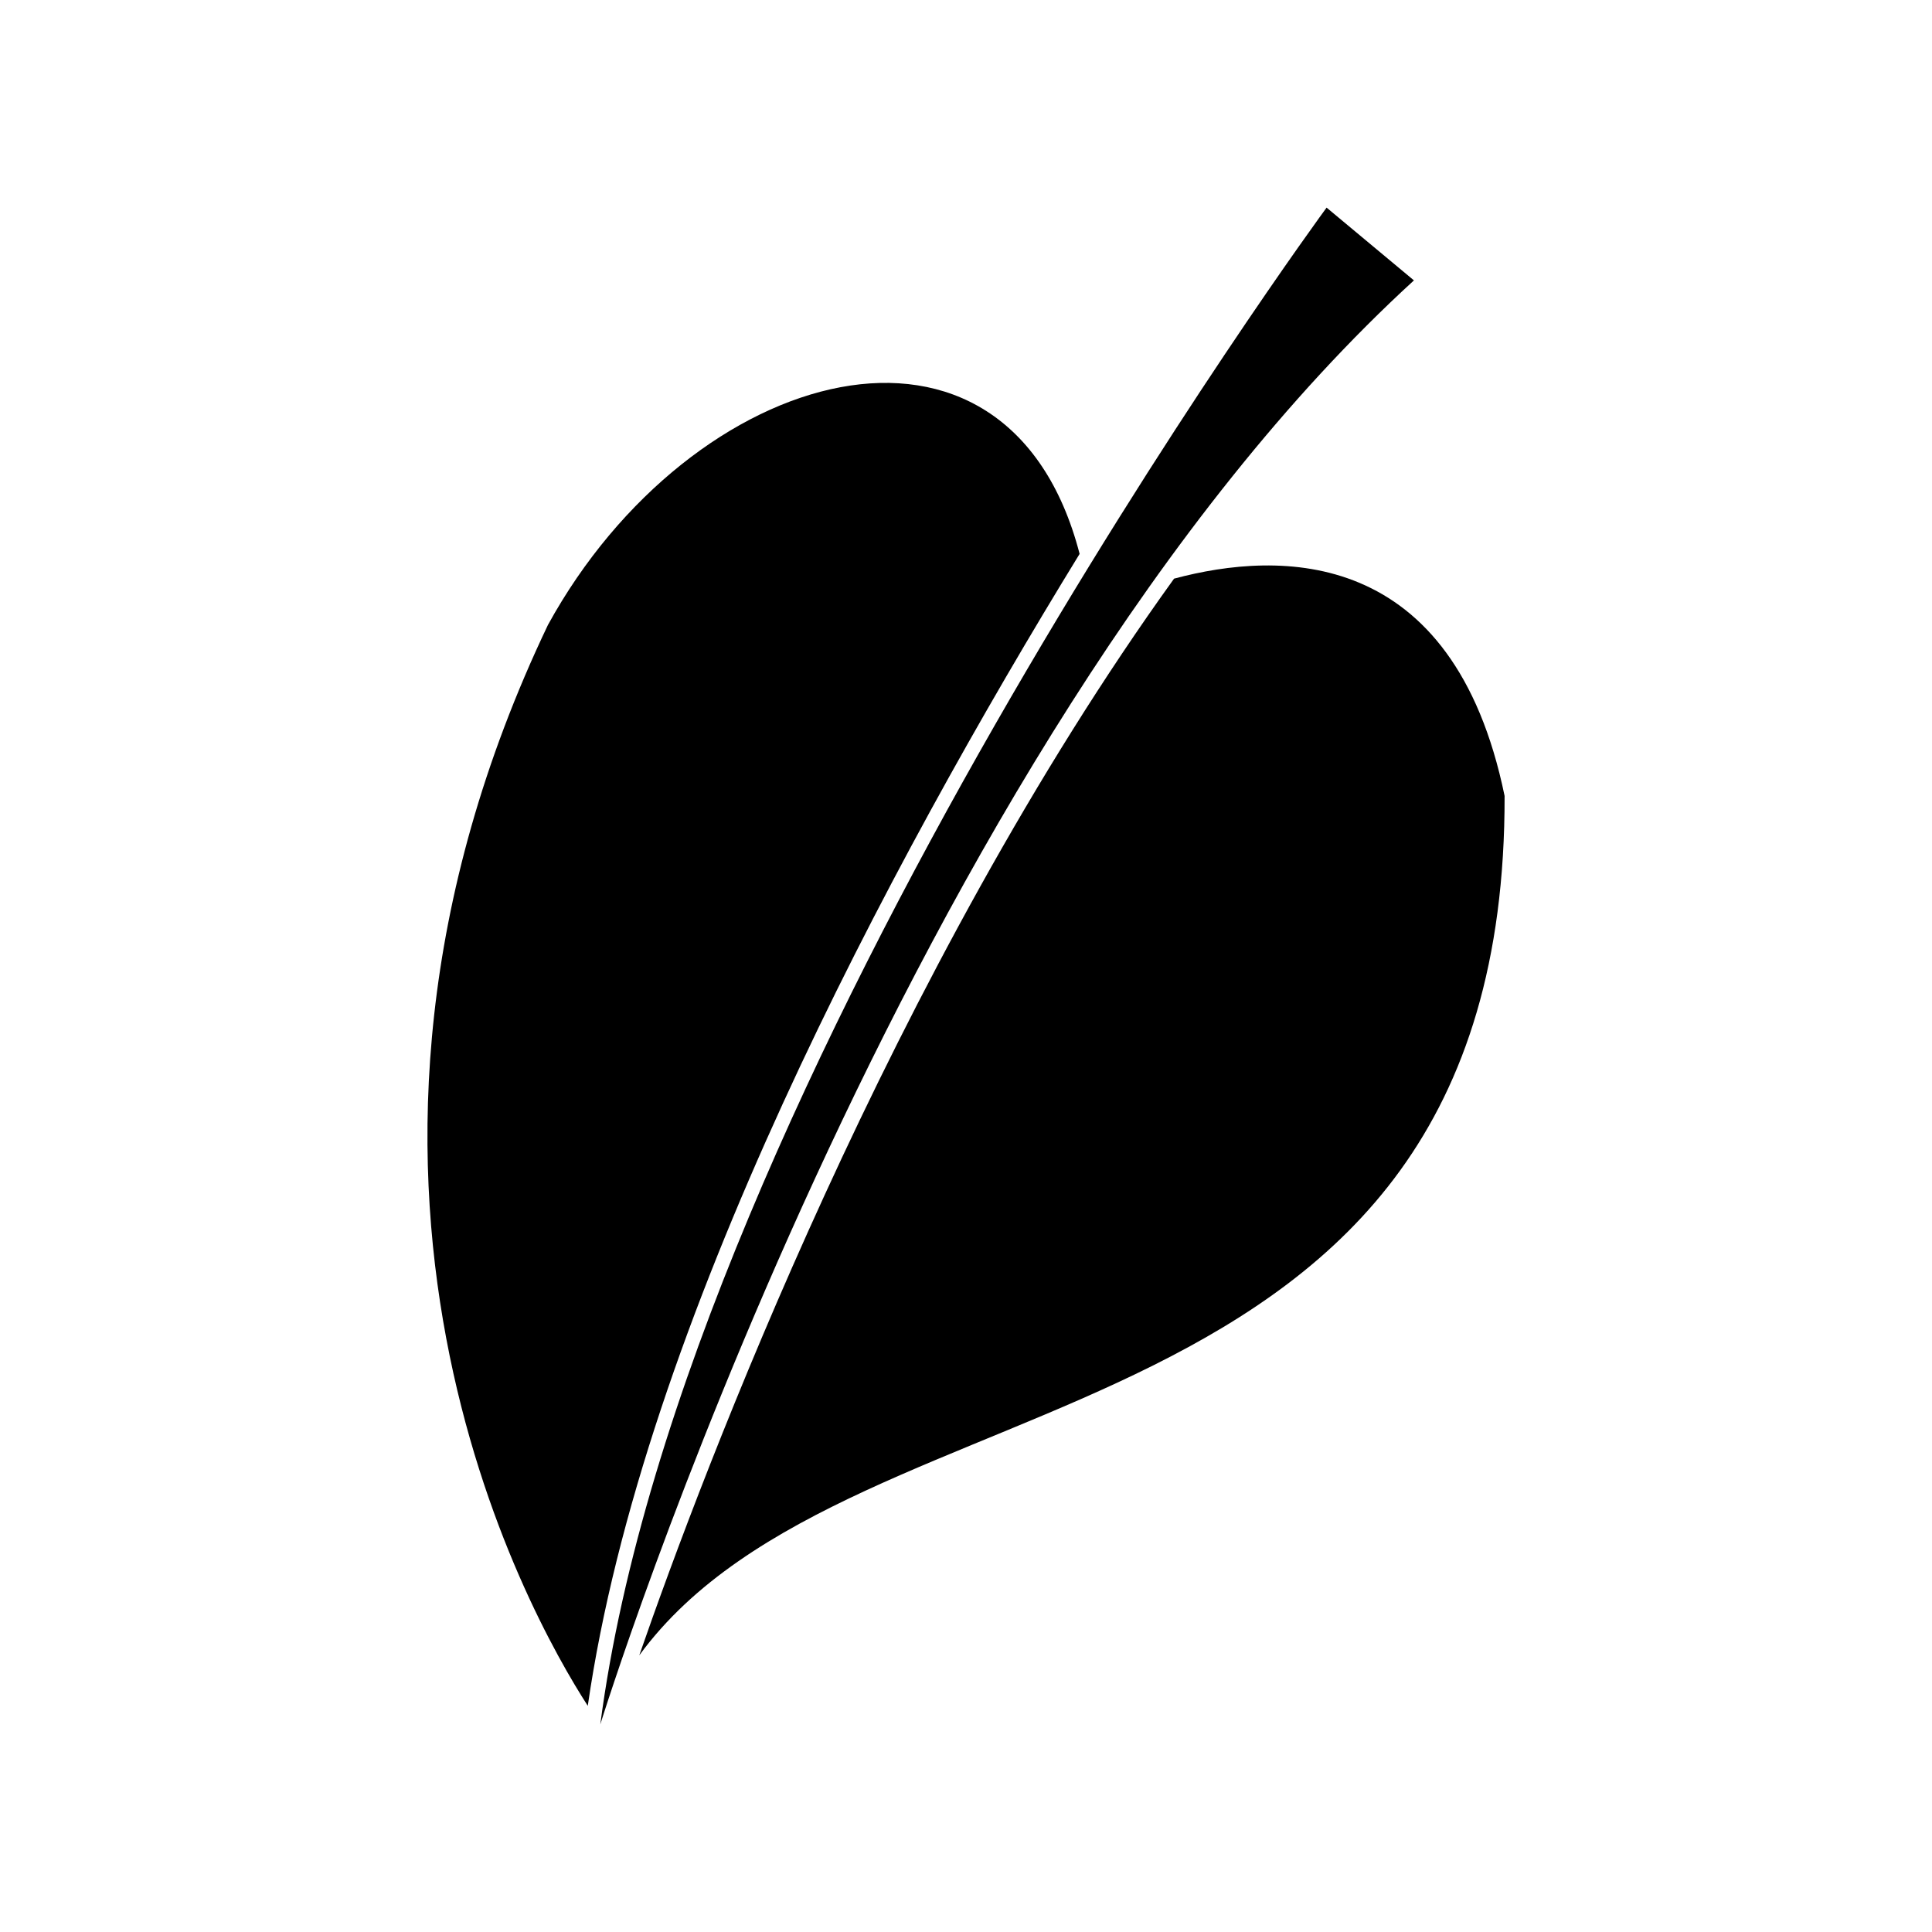 <?xml version="1.0" encoding="UTF-8"?>
<!-- Uploaded to: SVG Repo, www.svgrepo.com, Generator: SVG Repo Mixer Tools -->
<svg fill="#000000" width="800px" height="800px" version="1.1" viewBox="144 144 512 512" xmlns="http://www.w3.org/2000/svg">
 <path d="m495.56 199.02 23.145 19.289c-135.56 123.99-215.62 382.68-215.62 382.68 22.191-170.24 192.47-401.96 192.47-401.96zm-65.449 91.777c-19.117-73.691-102.91-50.406-140.9 18.816-70.051 146.83-5.344 261.82 10.555 286.45 14.551-100.86 79.77-222.84 130.34-305.27zm25.031 6.543c-74.867 103.96-124.7 236.25-141.73 285.34 57.129-78.047 229.71-50.961 229.32-227.75-13.637-66.281-59.648-65.074-87.582-57.586z"/>
</svg>